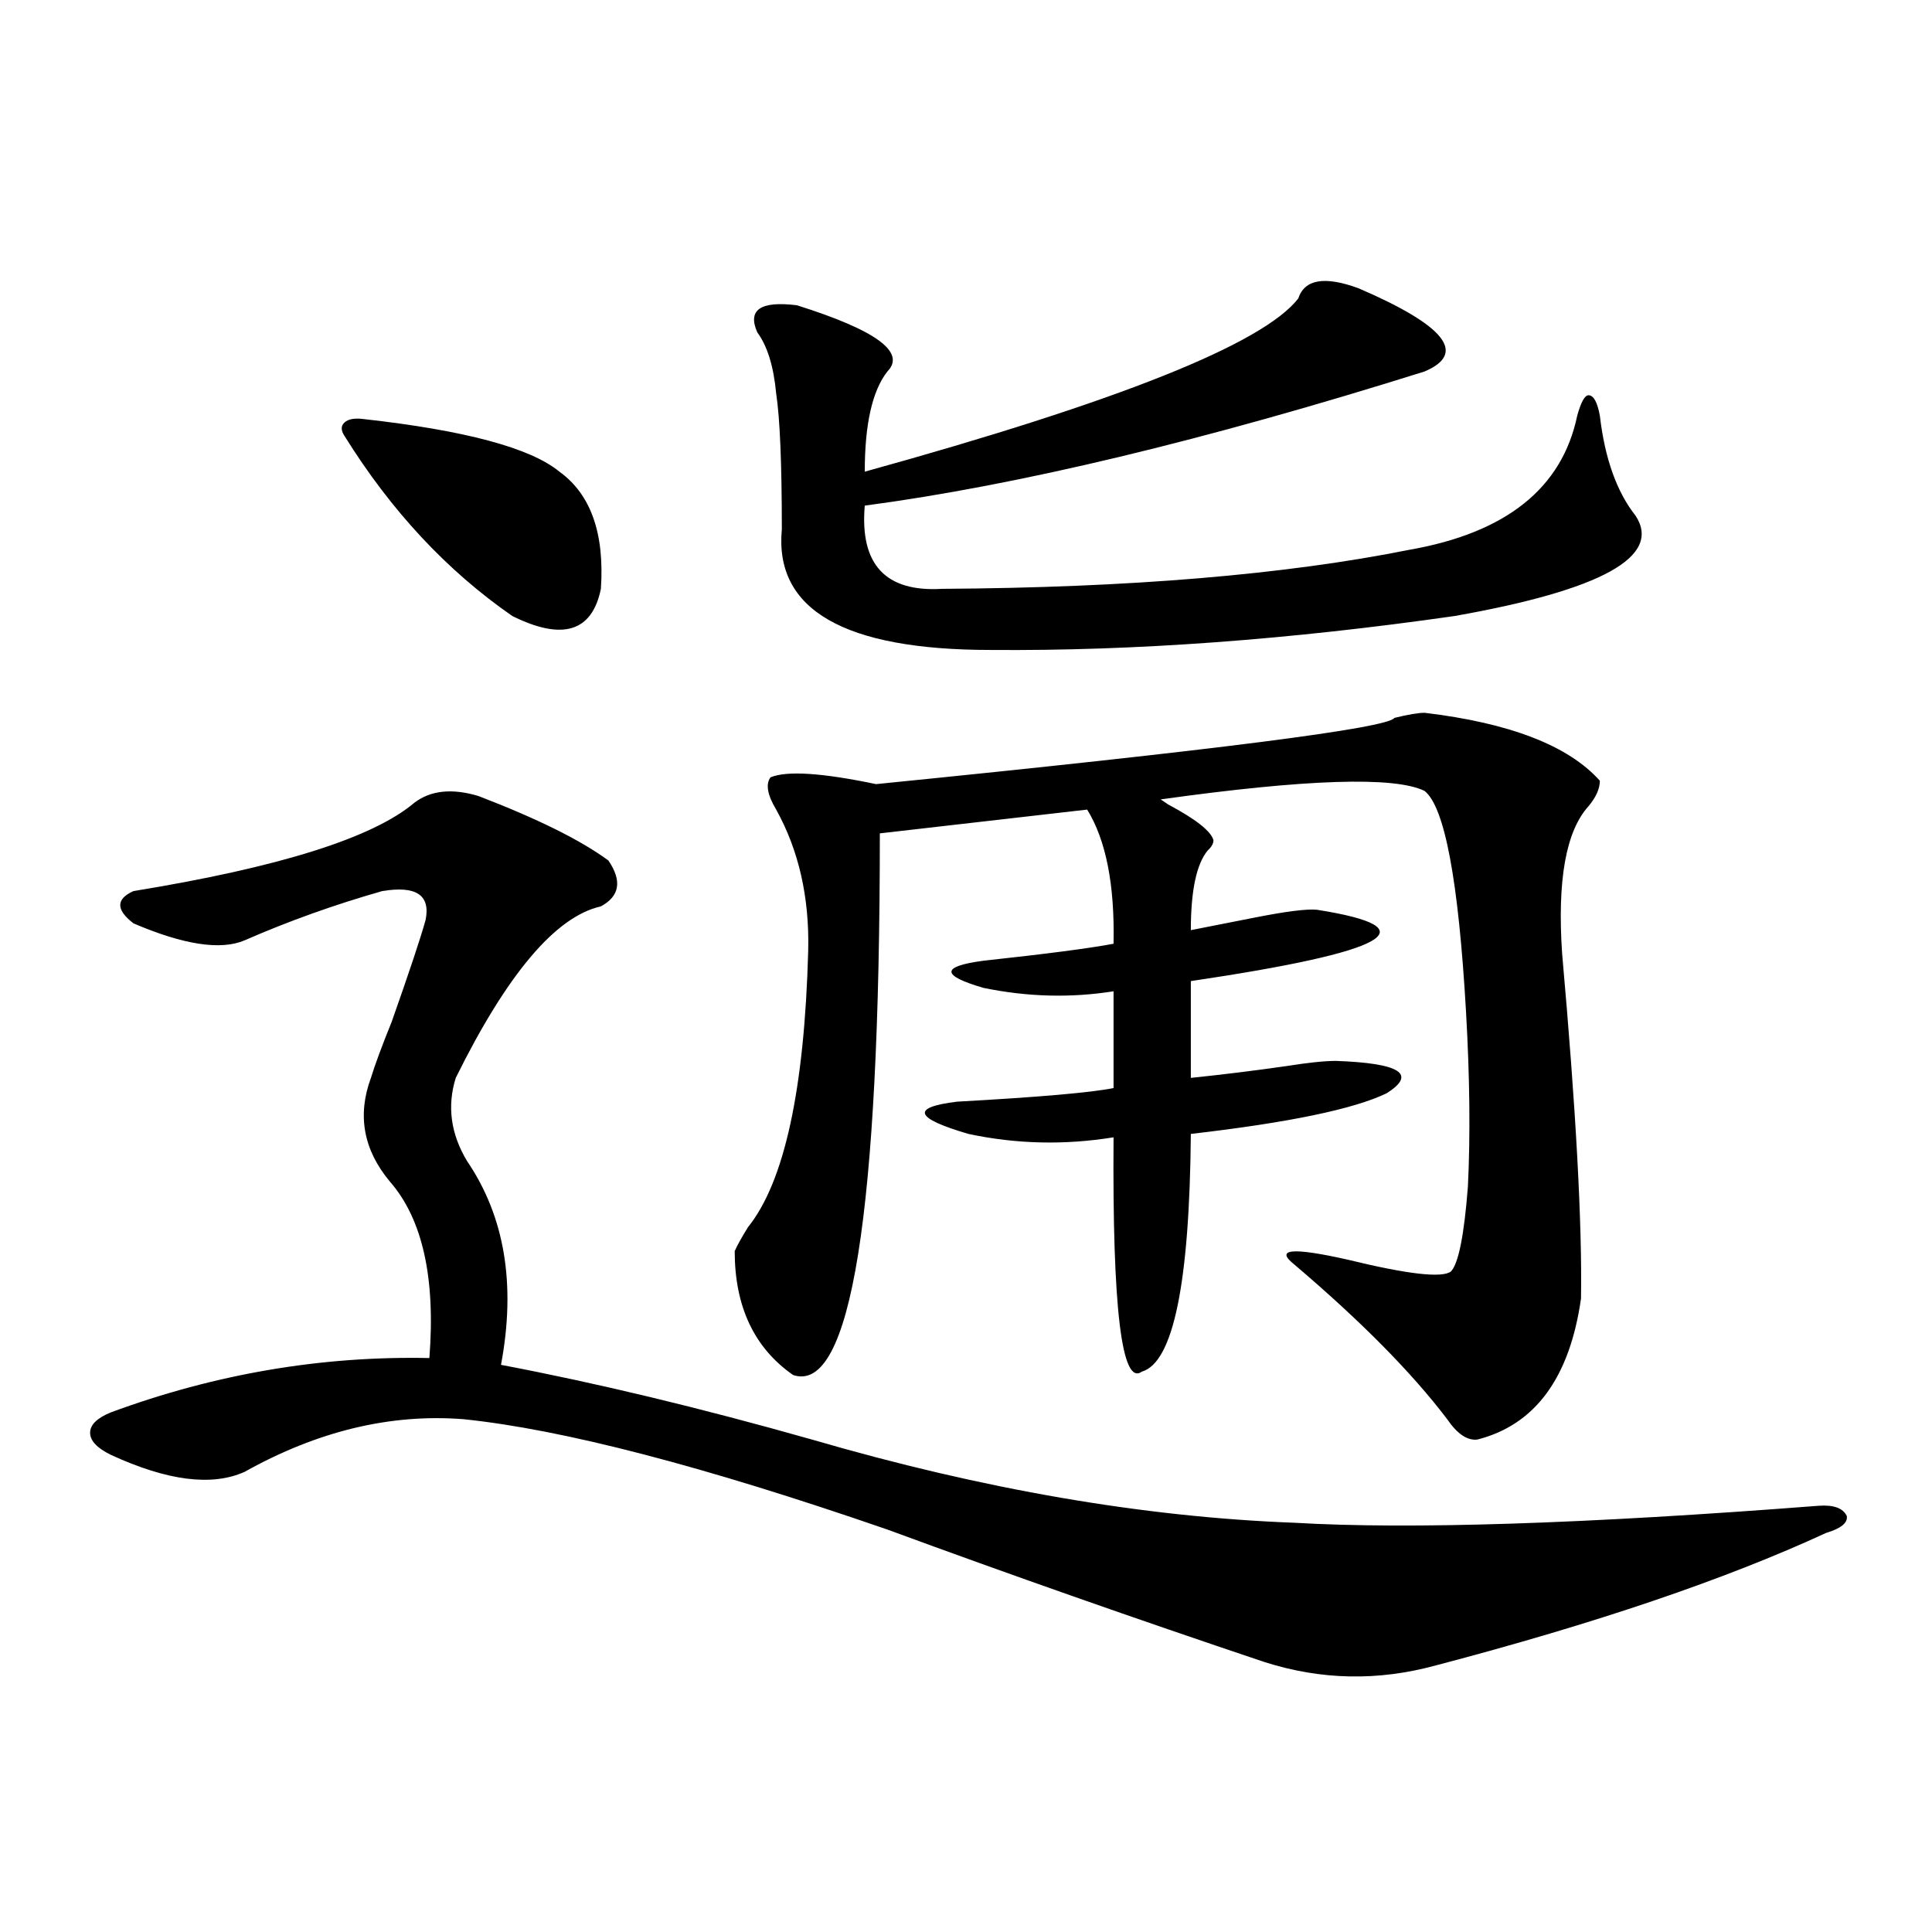 <?xml version="1.0" encoding="utf-8"?>
<!-- Generator: Adobe Illustrator 16.0.0, SVG Export Plug-In . SVG Version: 6.00 Build 0)  -->
<!DOCTYPE svg PUBLIC "-//W3C//DTD SVG 1.1//EN" "http://www.w3.org/Graphics/SVG/1.1/DTD/svg11.dtd">
<svg version="1.1" id="图层_1" xmlns="http://www.w3.org/2000/svg" xmlns:xlink="http://www.w3.org/1999/xlink" x="0px" y="0px"
	 width="1000px" height="1000px" viewBox="0 0 1000 1000" enable-background="new 0 0 1000 1000" xml:space="preserve">
<path d="M247.604,412.008c30.563,11.728,53.002,22.852,67.315,33.398c7.149,10.547,5.854,18.457-3.902,23.73
	c-23.414,5.273-48.459,34.868-75.12,88.77c-4.558,14.653-2.606,29.004,5.854,43.066c19.512,28.716,25.365,63.872,17.561,105.469
	c49.42,9.38,103.077,22.275,160.972,38.672c88.443,25.791,171.703,40.141,249.75,43.066c59.831,3.516,150.24,0.591,271.213-8.789
	c7.805-0.577,12.683,1.181,14.634,5.273c0.641,3.516-2.927,6.455-10.731,8.789c-52.041,24.033-119.356,46.87-201.946,68.555
	c-29.923,8.198-59.511,7.608-88.778-1.758c-66.34-22.275-131.384-45.113-195.117-68.555
	c-94.967-32.808-168.136-51.855-219.507-57.129c-37.728-2.925-75.455,6.152-113.168,27.246c-16.92,7.622-39.999,4.697-69.267-8.789
	c-7.164-3.516-10.731-7.32-10.731-11.426c0-4.092,3.567-7.608,10.731-10.547c53.978-19.913,108.931-29.292,164.874-28.125
	c3.247-41.597-3.582-72.07-20.487-91.406c-13.658-16.397-16.92-34.277-9.756-53.613c1.951-6.441,5.519-16.109,10.731-29.004
	c9.101-25.777,14.954-43.355,17.561-52.734c2.592-12.881-4.878-17.866-22.438-14.941c-24.725,7.031-48.459,15.532-71.218,25.488
	c-12.362,5.273-31.554,2.348-57.56-8.789c-9.115-7.031-9.115-12.593,0-16.699c75.44-12.305,123.899-27.534,145.362-45.703
	C222.879,409.083,233.945,407.916,247.604,412.008z M188.093,216.891c52.682,5.864,86.492,14.941,101.461,27.246
	c16.25,11.728,23.414,31.943,21.463,60.645c-4.558,22.275-19.847,26.958-45.853,14.063c-33.825-23.428-62.772-54.492-86.827-93.164
	c-1.951-2.925-1.951-5.273,0-7.031S183.535,216.314,188.093,216.891z M737.348,368.942c44.222,5.273,74.465,17.001,90.729,35.156
	c0,4.106-1.951,8.501-5.854,13.184c-11.707,12.895-16.265,38.384-13.658,76.465c7.149,80.283,10.396,139.746,9.756,178.418
	c-5.854,41.02-23.749,65.341-53.657,72.949c-5.213,0.591-10.411-2.925-15.609-10.547c-18.216-24.019-44.557-50.674-79.022-79.98
	c-10.411-8.198-1.311-9.077,27.316-2.637c31.219,7.622,49.1,9.668,53.657,6.152c3.902-4.092,6.829-18.745,8.78-43.945
	c1.296-26.367,0.976-56.538-0.976-90.527c-3.902-67.964-11.066-106.045-21.463-114.258c-15.609-7.608-61.142-6.152-136.582,4.395
	l3.902,2.637c14.299,7.622,22.104,13.774,23.414,18.457c0,1.758-0.976,3.516-2.927,5.273c-5.854,7.031-8.78,20.805-8.78,41.309
	c9.101-1.758,19.512-3.804,31.219-6.152c17.561-3.516,28.933-4.971,34.146-4.395c59.176,9.38,37.393,21.684-65.364,36.914v50.098
	c16.905-1.758,33.49-3.804,49.755-6.152c11.052-1.758,19.512-2.637,25.365-2.637c33.17,1.181,41.95,6.743,26.341,16.699
	c-16.92,8.212-50.73,15.244-101.461,21.094c-0.655,77.344-9.115,118.364-25.365,123.047c-10.411,7.622-15.289-32.808-14.634-121.289
	c-25.365,4.106-50.41,3.516-75.12-1.758c-27.972-8.198-29.923-13.76-5.854-16.699c42.271-2.334,69.267-4.683,80.974-7.031v-50.098
	c-22.118,3.516-44.557,2.939-67.315-1.758c-22.118-6.441-22.118-11.124,0-14.063c32.515-3.516,54.953-6.441,67.315-8.789
	c0.641-30.459-3.902-53.613-13.658-69.434l-107.314,12.305c0,196.875-14.969,290.341-44.877,280.371
	c-20.167-14.063-30.243-35.445-30.243-64.16c1.296-2.925,3.567-7.031,6.829-12.305c18.856-23.428,29.268-71.191,31.219-143.262
	c0.641-27.534-4.878-51.855-16.585-72.949c-4.558-7.608-5.533-13.184-2.927-16.699c8.445-3.516,26.661-2.334,54.633,3.516
	c175.605-17.578,265.024-29.004,268.286-34.277C728.888,369.821,734.086,368.942,737.348,368.942z M412.478,158.004
	c40.975,12.895,56.584,24.321,46.828,34.277c-7.805,9.97-11.707,27.246-11.707,51.855c131.369-36.323,206.169-66.206,224.385-89.648
	c3.247-9.956,13.658-11.714,31.219-5.273c44.877,19.336,56.249,33.701,34.146,43.066c-113.823,35.747-210.406,58.887-289.749,69.434
	c-2.606,30.473,10.731,44.824,39.999,43.066c96.903-0.577,177.557-7.32,241.945-20.215c50.075-8.789,79.022-31.929,86.827-69.434
	c1.951-7.031,3.902-10.547,5.854-10.547c2.592,0,4.543,3.516,5.854,10.547c2.592,22.275,8.78,39.551,18.536,51.855
	c13.658,21.094-17.561,38.384-93.656,51.855c-85.852,12.305-165.85,18.169-239.994,17.578c-76.096,0-112.192-20.792-108.29-62.402
	c0-33.975-0.976-57.417-2.927-70.313c-1.311-14.063-4.558-24.609-9.756-31.641C386.777,160.353,393.606,155.67,412.478,158.004z"/>
</svg>
